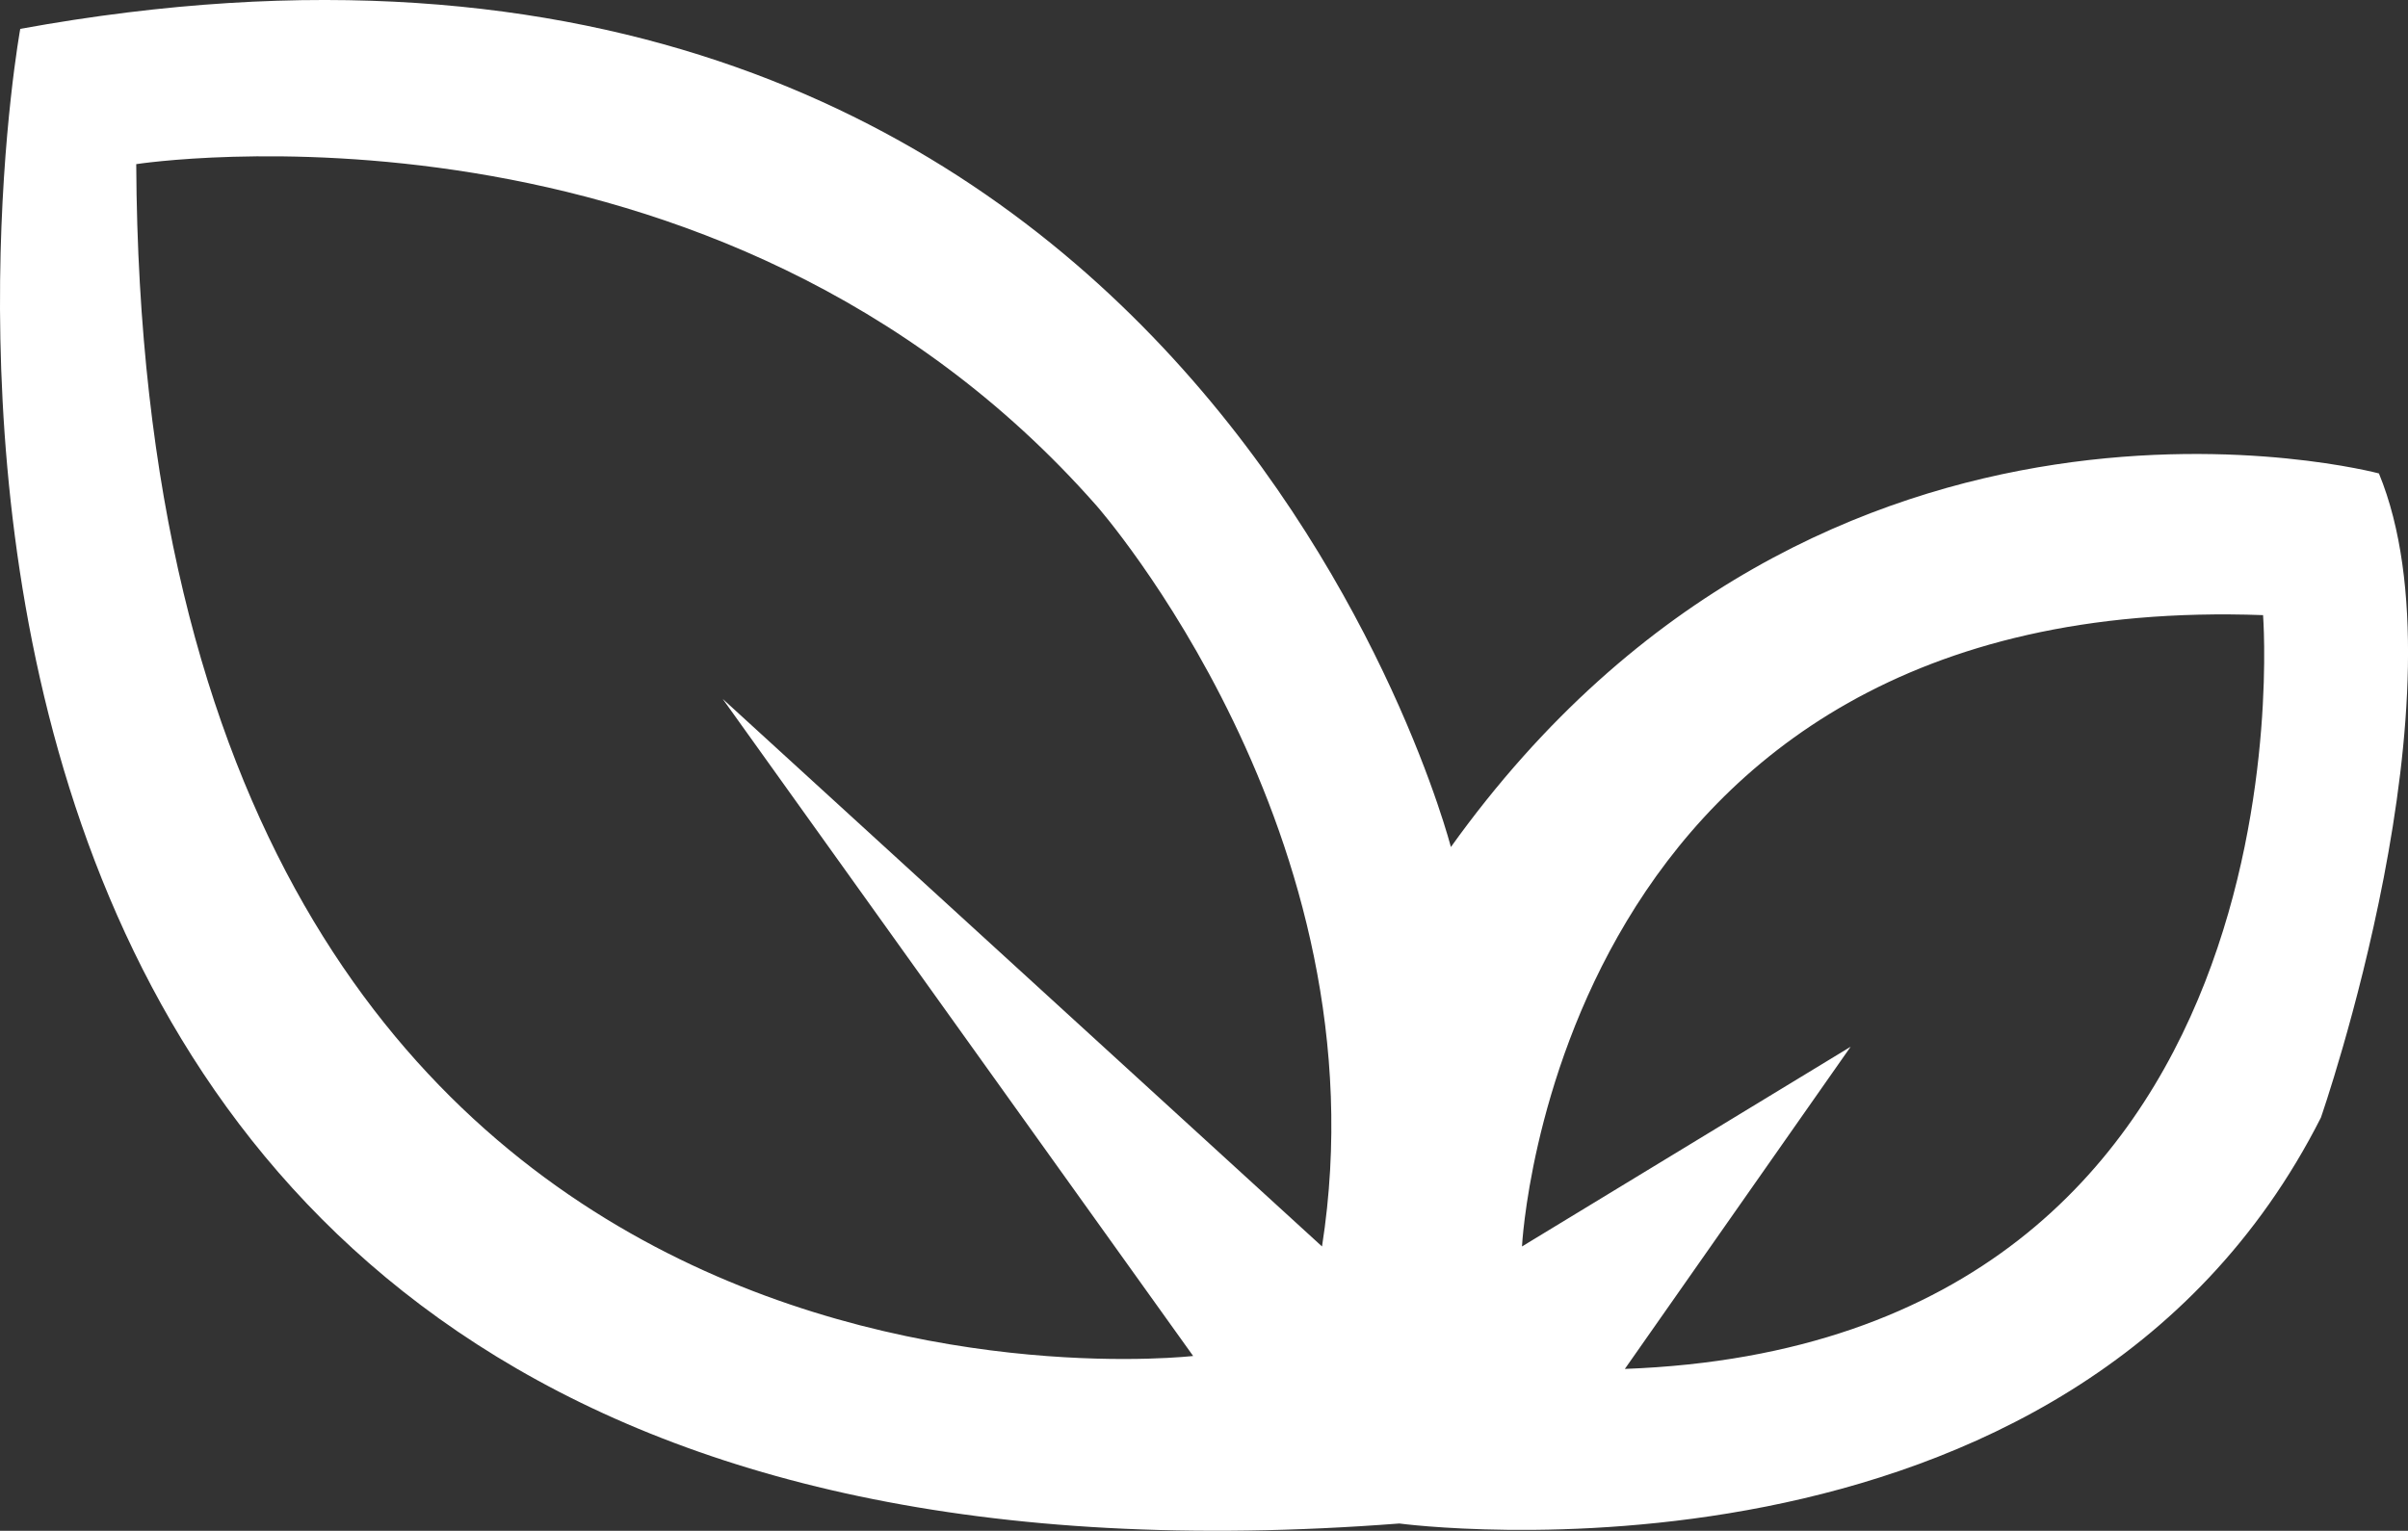 <svg id="Capa_1" data-name="Capa 1" xmlns="http://www.w3.org/2000/svg" viewBox="0 0 362.69 230.64"><rect x="0" y="0" width="362.69" height="230.64" fill="#333333" stroke="none"/><defs><style>.cls-1{fill:#fff;}</style></defs><title>restaurantes-icono-vegetariano</title><path class="cls-1" d="M358.31,71.33S274.83,49,218.53,127.62c0,0-39.8-155.3-215.48-123.27,0,0-44.65,244.6,207.72,225.19,0,0,100.95,13.59,138.8-61.15C349.57,168.39,371.9,104.33,358.31,71.33ZM199.12,187.8,108.85,105.3l70.86,99S21.49,222.75,20.52,24.73c0,0,87.36-13.59,144.63,51.45C165.15,76.18,208.83,125.68,199.12,187.8Zm45.62,18.44,34-48.53-49.5,30.09s4.85-99,111.62-95.12C340.84,92.68,349.57,202.36,244.74,206.25Z"/></svg>